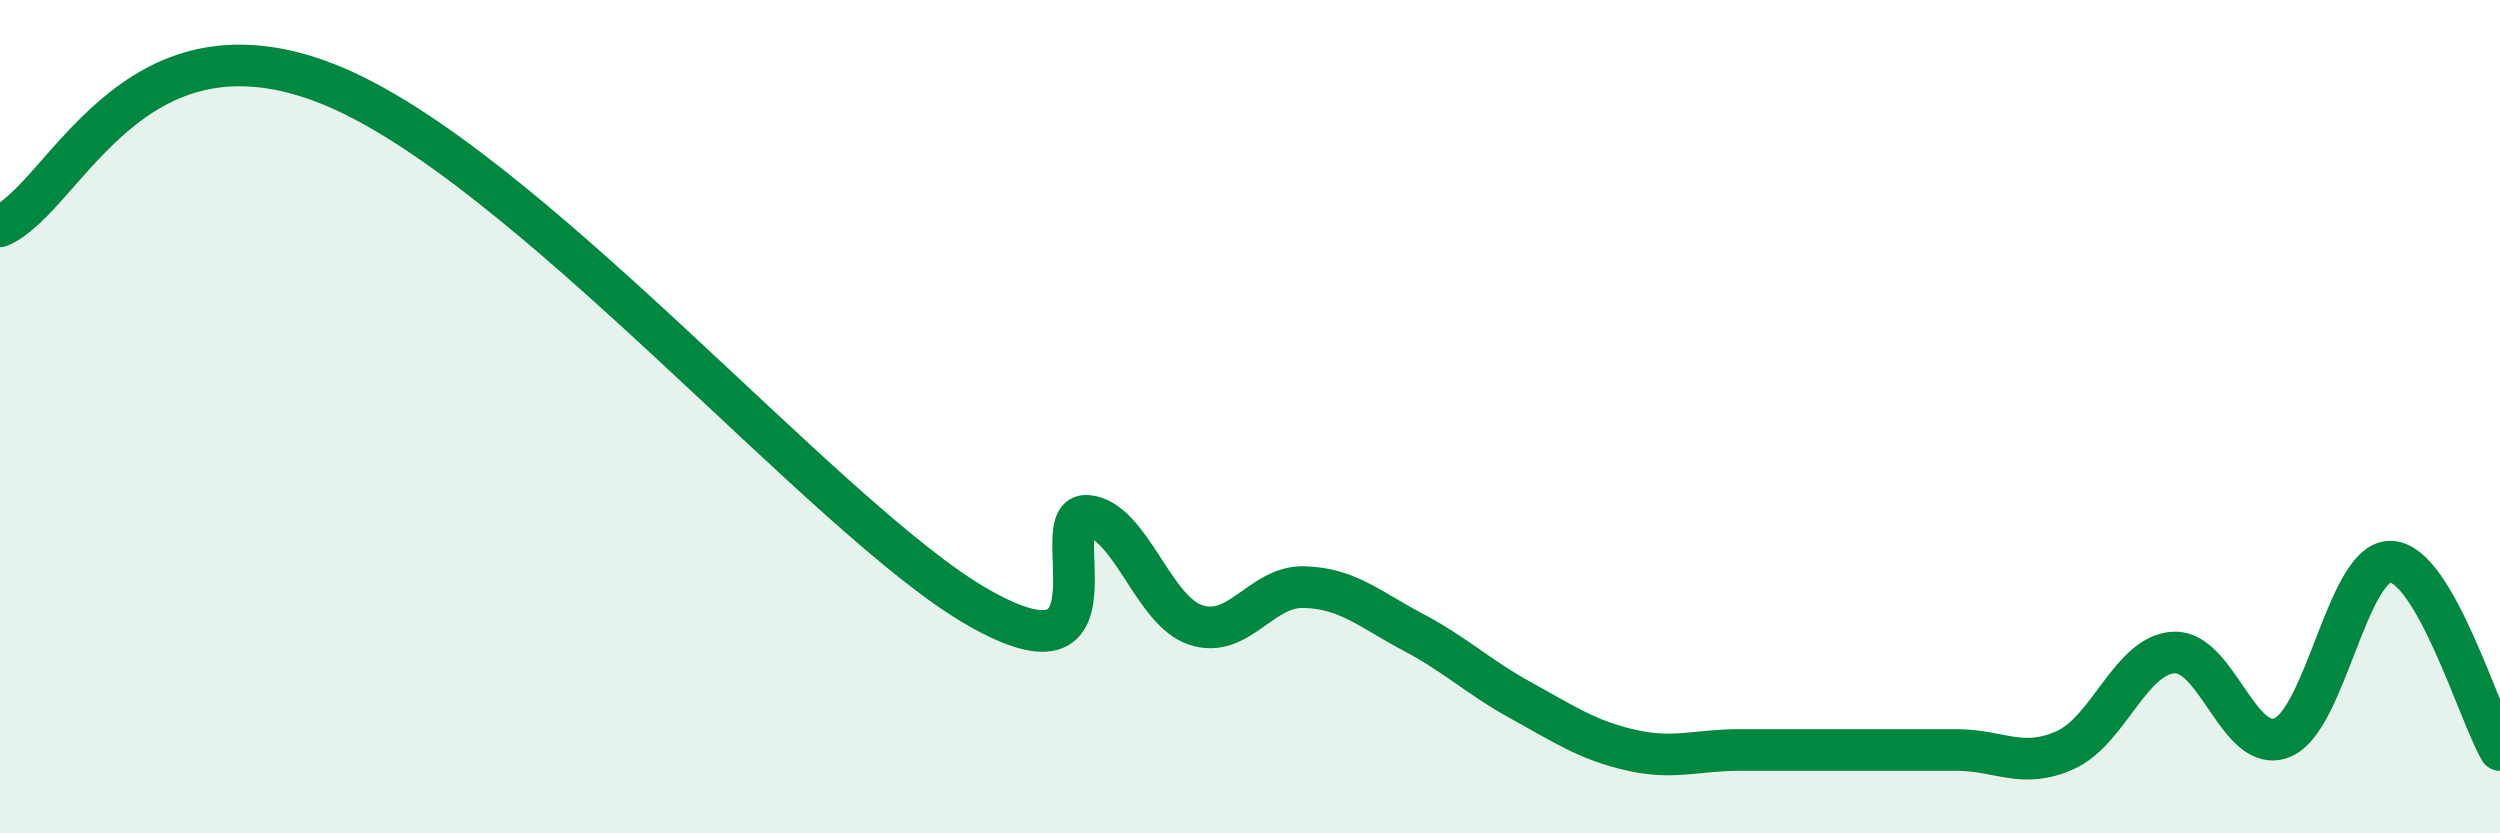 
    <svg width="60" height="20" viewBox="0 0 60 20" xmlns="http://www.w3.org/2000/svg">
      <path
        d="M 0,5.43 C 1.57,4.74 3.13,0.17 7.83,2 C 12.53,3.83 19.83,12.5 23.48,14.58 C 27.13,16.66 25.05,12.3 26.09,12.38 C 27.13,12.46 27.66,14.66 28.7,15 C 29.74,15.34 30.26,14.06 31.3,14.09 C 32.34,14.12 32.87,14.62 33.91,15.17 C 34.95,15.72 35.48,16.25 36.52,16.82 C 37.56,17.39 38.09,17.76 39.13,18 C 40.17,18.24 40.7,18 41.74,18 C 42.78,18 43.31,18 44.35,18 C 45.39,18 45.92,18 46.96,18 C 48,18 48.53,18.47 49.57,18 C 50.61,17.53 51.13,15.72 52.17,15.66 C 53.21,15.6 53.74,18.14 54.78,17.7 C 55.82,17.26 56.35,13.42 57.39,13.48 C 58.43,13.54 59.48,17.1 60,18L60 20L0 20Z"
        fill="#008740"
        opacity="0.1"
        stroke-linecap="round"
        stroke-linejoin="round"
      />
      <path
        d="M 0,5.43 C 1.57,4.74 3.13,0.17 7.83,2 C 12.53,3.83 19.83,12.5 23.48,14.58 C 27.13,16.66 25.05,12.3 26.09,12.38 C 27.13,12.46 27.66,14.66 28.7,15 C 29.74,15.34 30.26,14.06 31.3,14.09 C 32.34,14.12 32.87,14.62 33.91,15.17 C 34.95,15.72 35.48,16.25 36.52,16.82 C 37.56,17.39 38.09,17.76 39.13,18 C 40.17,18.24 40.7,18 41.74,18 C 42.78,18 43.31,18 44.35,18 C 45.39,18 45.92,18 46.96,18 C 48,18 48.53,18.47 49.57,18 C 50.61,17.53 51.13,15.72 52.17,15.66 C 53.21,15.6 53.74,18.14 54.78,17.7 C 55.82,17.26 56.35,13.42 57.39,13.48 C 58.43,13.54 59.48,17.1 60,18"
        stroke="#008740"
        stroke-width="1"
        fill="none"
        stroke-linecap="round"
        stroke-linejoin="round"
      />
    </svg>
  